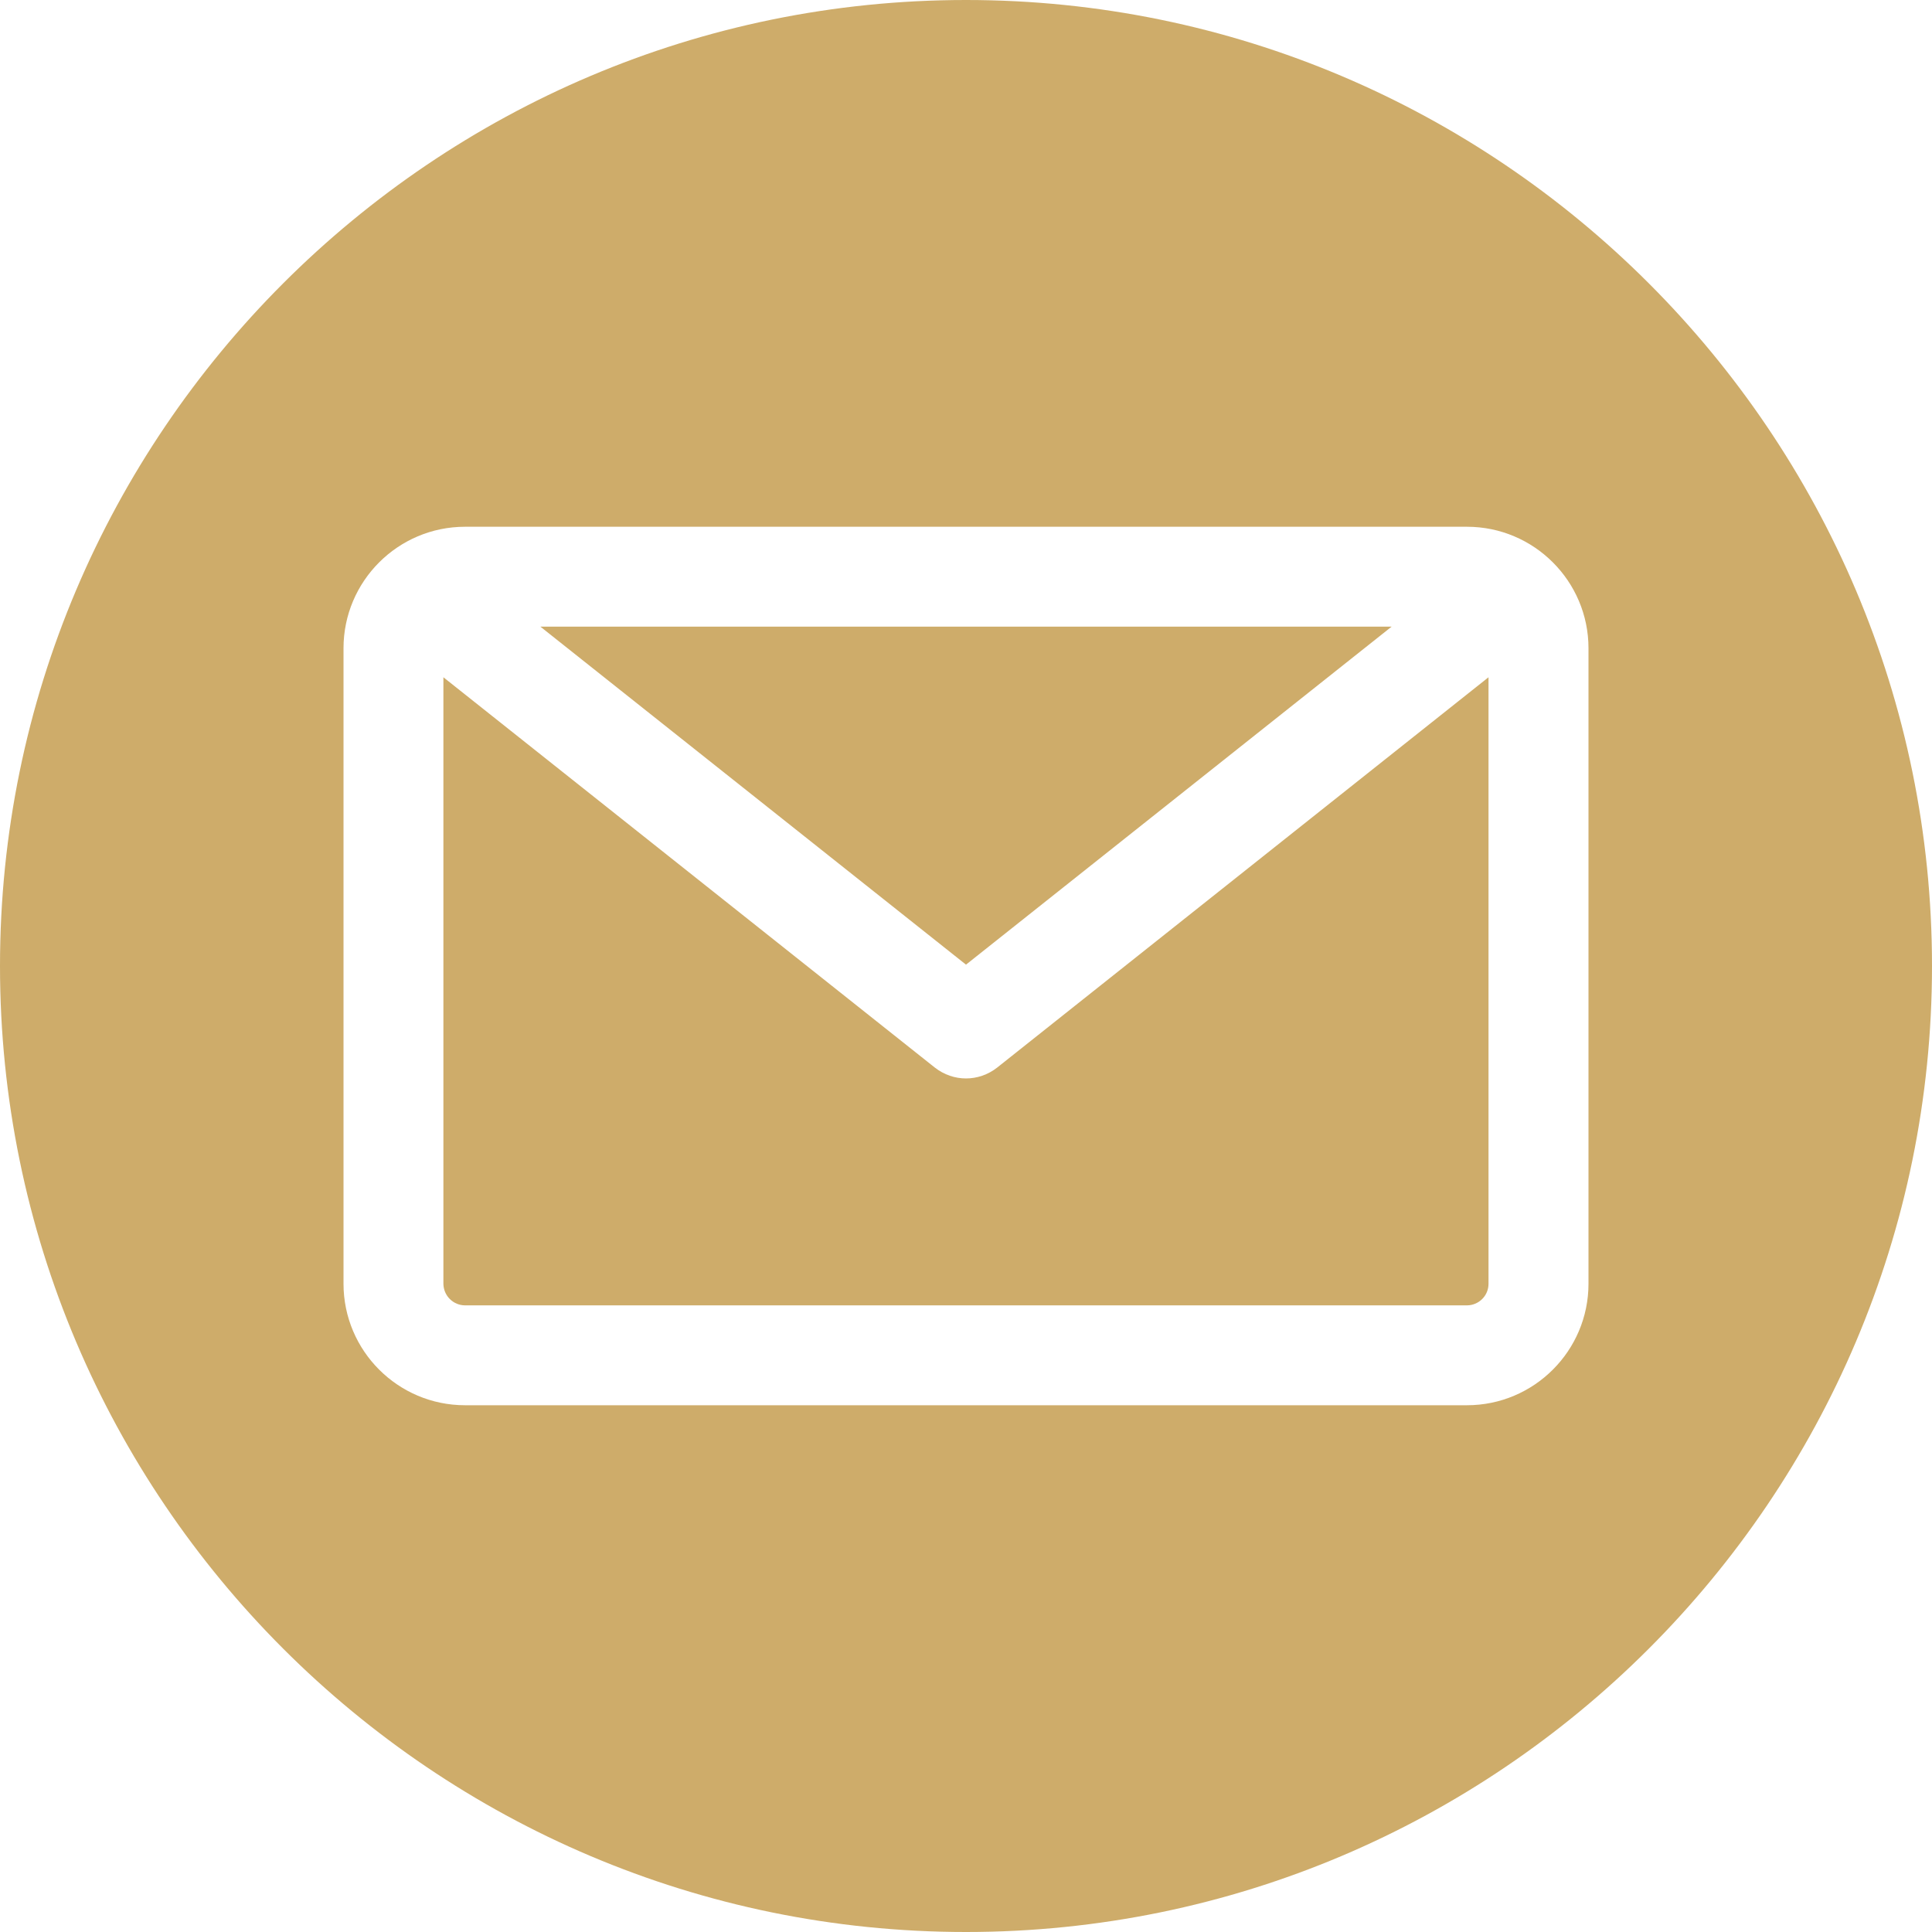 <svg width="20" height="20" viewBox="0 0 20 20" fill="none" xmlns="http://www.w3.org/2000/svg">
<g clip-path="url(#clip0_2142_2118)">
<path fill-rule="evenodd" clip-rule="evenodd" d="M10 20C4.486 20 0 15.514 0 10C0 4.486 4.486 0 10 0C15.514 0 20 4.486 20 10C20 15.514 15.514 20 10 20ZM15.186 13.513C15.245 13.513 15.302 13.489 15.344 13.447C15.386 13.405 15.409 13.349 15.409 13.289V7.011L10.322 11.052C10.227 11.126 10.114 11.164 10 11.164C9.886 11.164 9.773 11.126 9.678 11.052L4.59 7.011V13.289C4.591 13.349 4.614 13.405 4.656 13.447C4.698 13.489 4.755 13.513 4.814 13.513H15.186ZM14.406 6.487L10 9.986L5.594 6.487H14.406ZM16.444 6.711V13.289C16.444 13.983 15.88 14.547 15.186 14.547H4.814C4.12 14.547 3.556 13.983 3.556 13.289V6.711C3.556 6.017 4.12 5.453 4.814 5.453H15.186C15.88 5.453 16.444 6.017 16.444 6.711Z" fill="#CEAC6A"/>
</g>
<defs>
<clipPath id="clip0_2142_2118">
<rect width="20" height="20" fill="white"/>
</clipPath>
</defs>
</svg>
